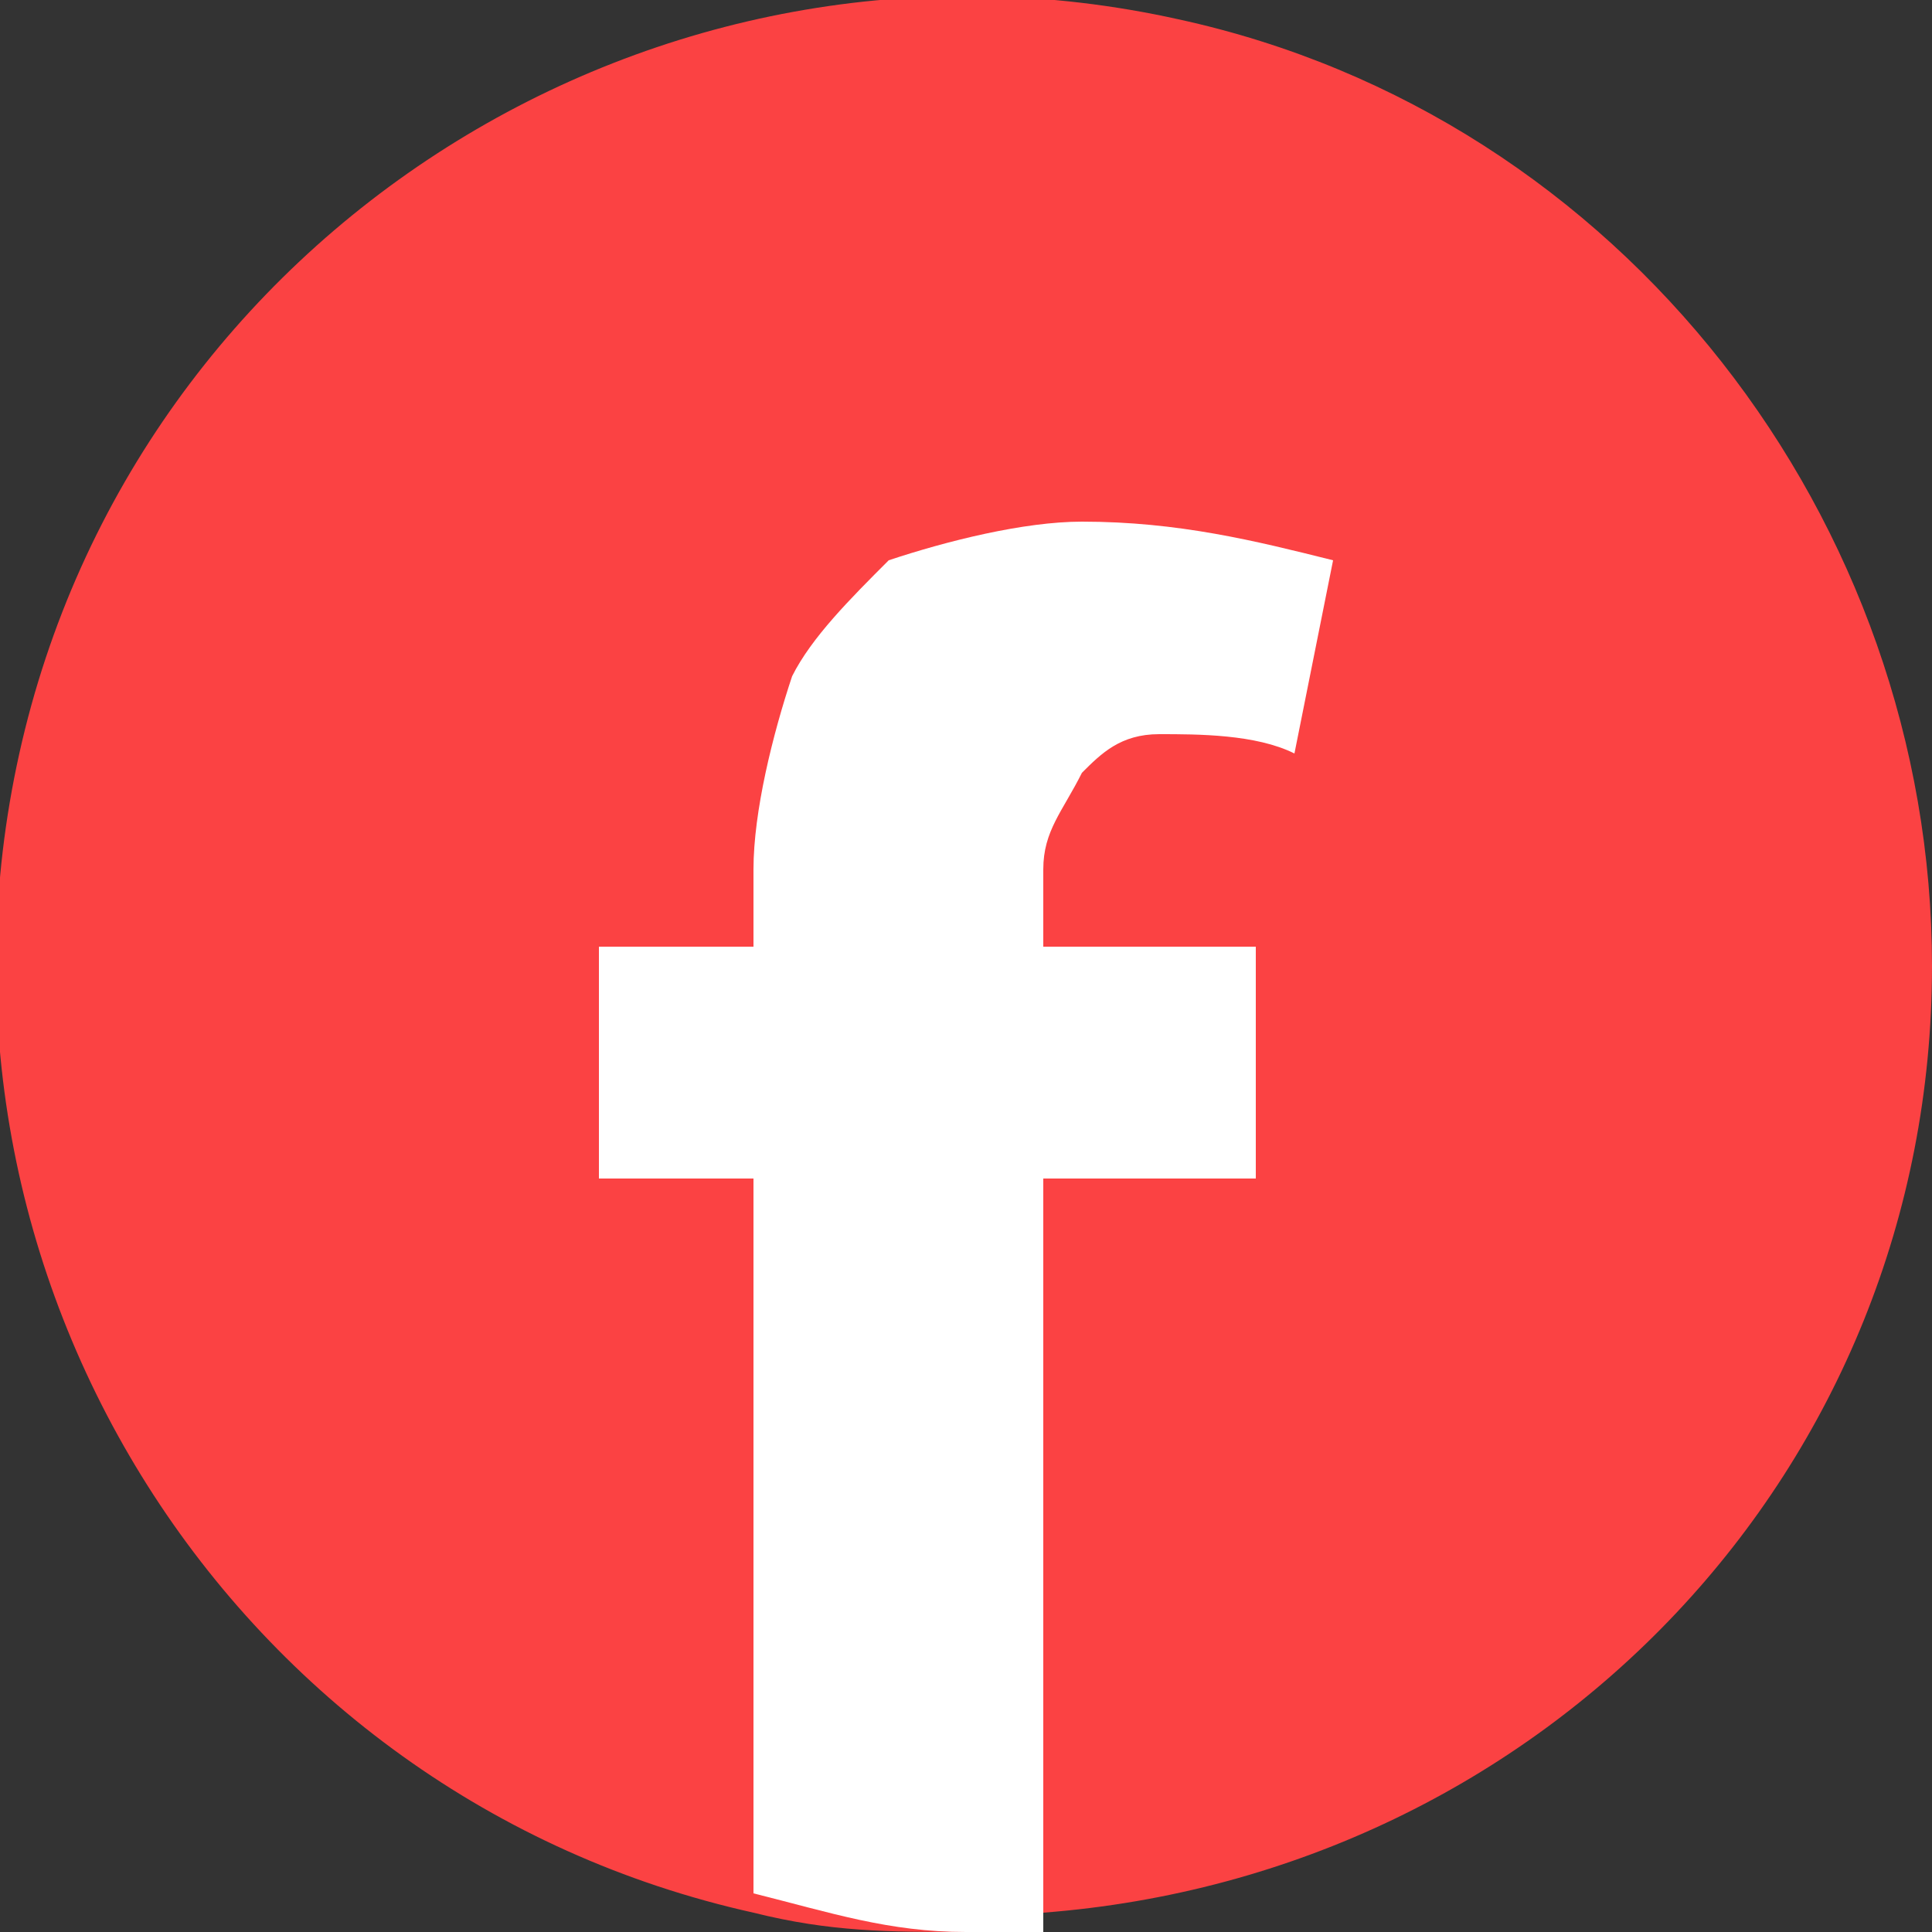 <?xml version="1.0" encoding="utf-8"?>
<!-- Generator: Adobe Illustrator 24.1.0, SVG Export Plug-In . SVG Version: 6.00 Build 0)  -->
<svg version="1.1" id="Layer_1" xmlns="http://www.w3.org/2000/svg" xmlns:xlink="http://www.w3.org/1999/xlink" x="0px" y="0px"
	 viewBox="0 0 10 10" style="enable-background:new 0 0 10 10;" xml:space="preserve">
<rect x="0" y="0" width="10" height="10" fill="#333333" stroke="none"/>
<style type="text/css">
	.st0{fill:#FB4243;}
	.st1{fill:#FFFFFF;}
</style>
<path class="st0" d="M10,5c0,2.6-2,4.7-4.6,4.9C5.3,10,5.1,10,5,10c-0.4,0-0.7,0-1.1-0.1c-2.7-0.6-4.4-3.3-3.8-6s3.3-4.4,6-3.8
	C8.4,0.6,10,2.7,10,5z"/>
<path class="st1" d="M5.6,4C5.7,3.9,5.8,3.8,6,3.8c0.2,0,0.5,0,0.7,0.1l0.2-1C6.5,2.8,6.1,2.7,5.6,2.7c-0.3,0-0.7,0.1-1,0.2
	C4.4,3.1,4.2,3.3,4.1,3.5C4,3.8,3.9,4.2,3.9,4.5v0.4H3.1v1.2h0.8v3.7C4.3,9.9,4.6,10,5,10c0.1,0,0.3,0,0.4,0V6.1h1.1V4.9H5.4V4.5
	C5.4,4.3,5.5,4.2,5.6,4z"/>
</svg>
